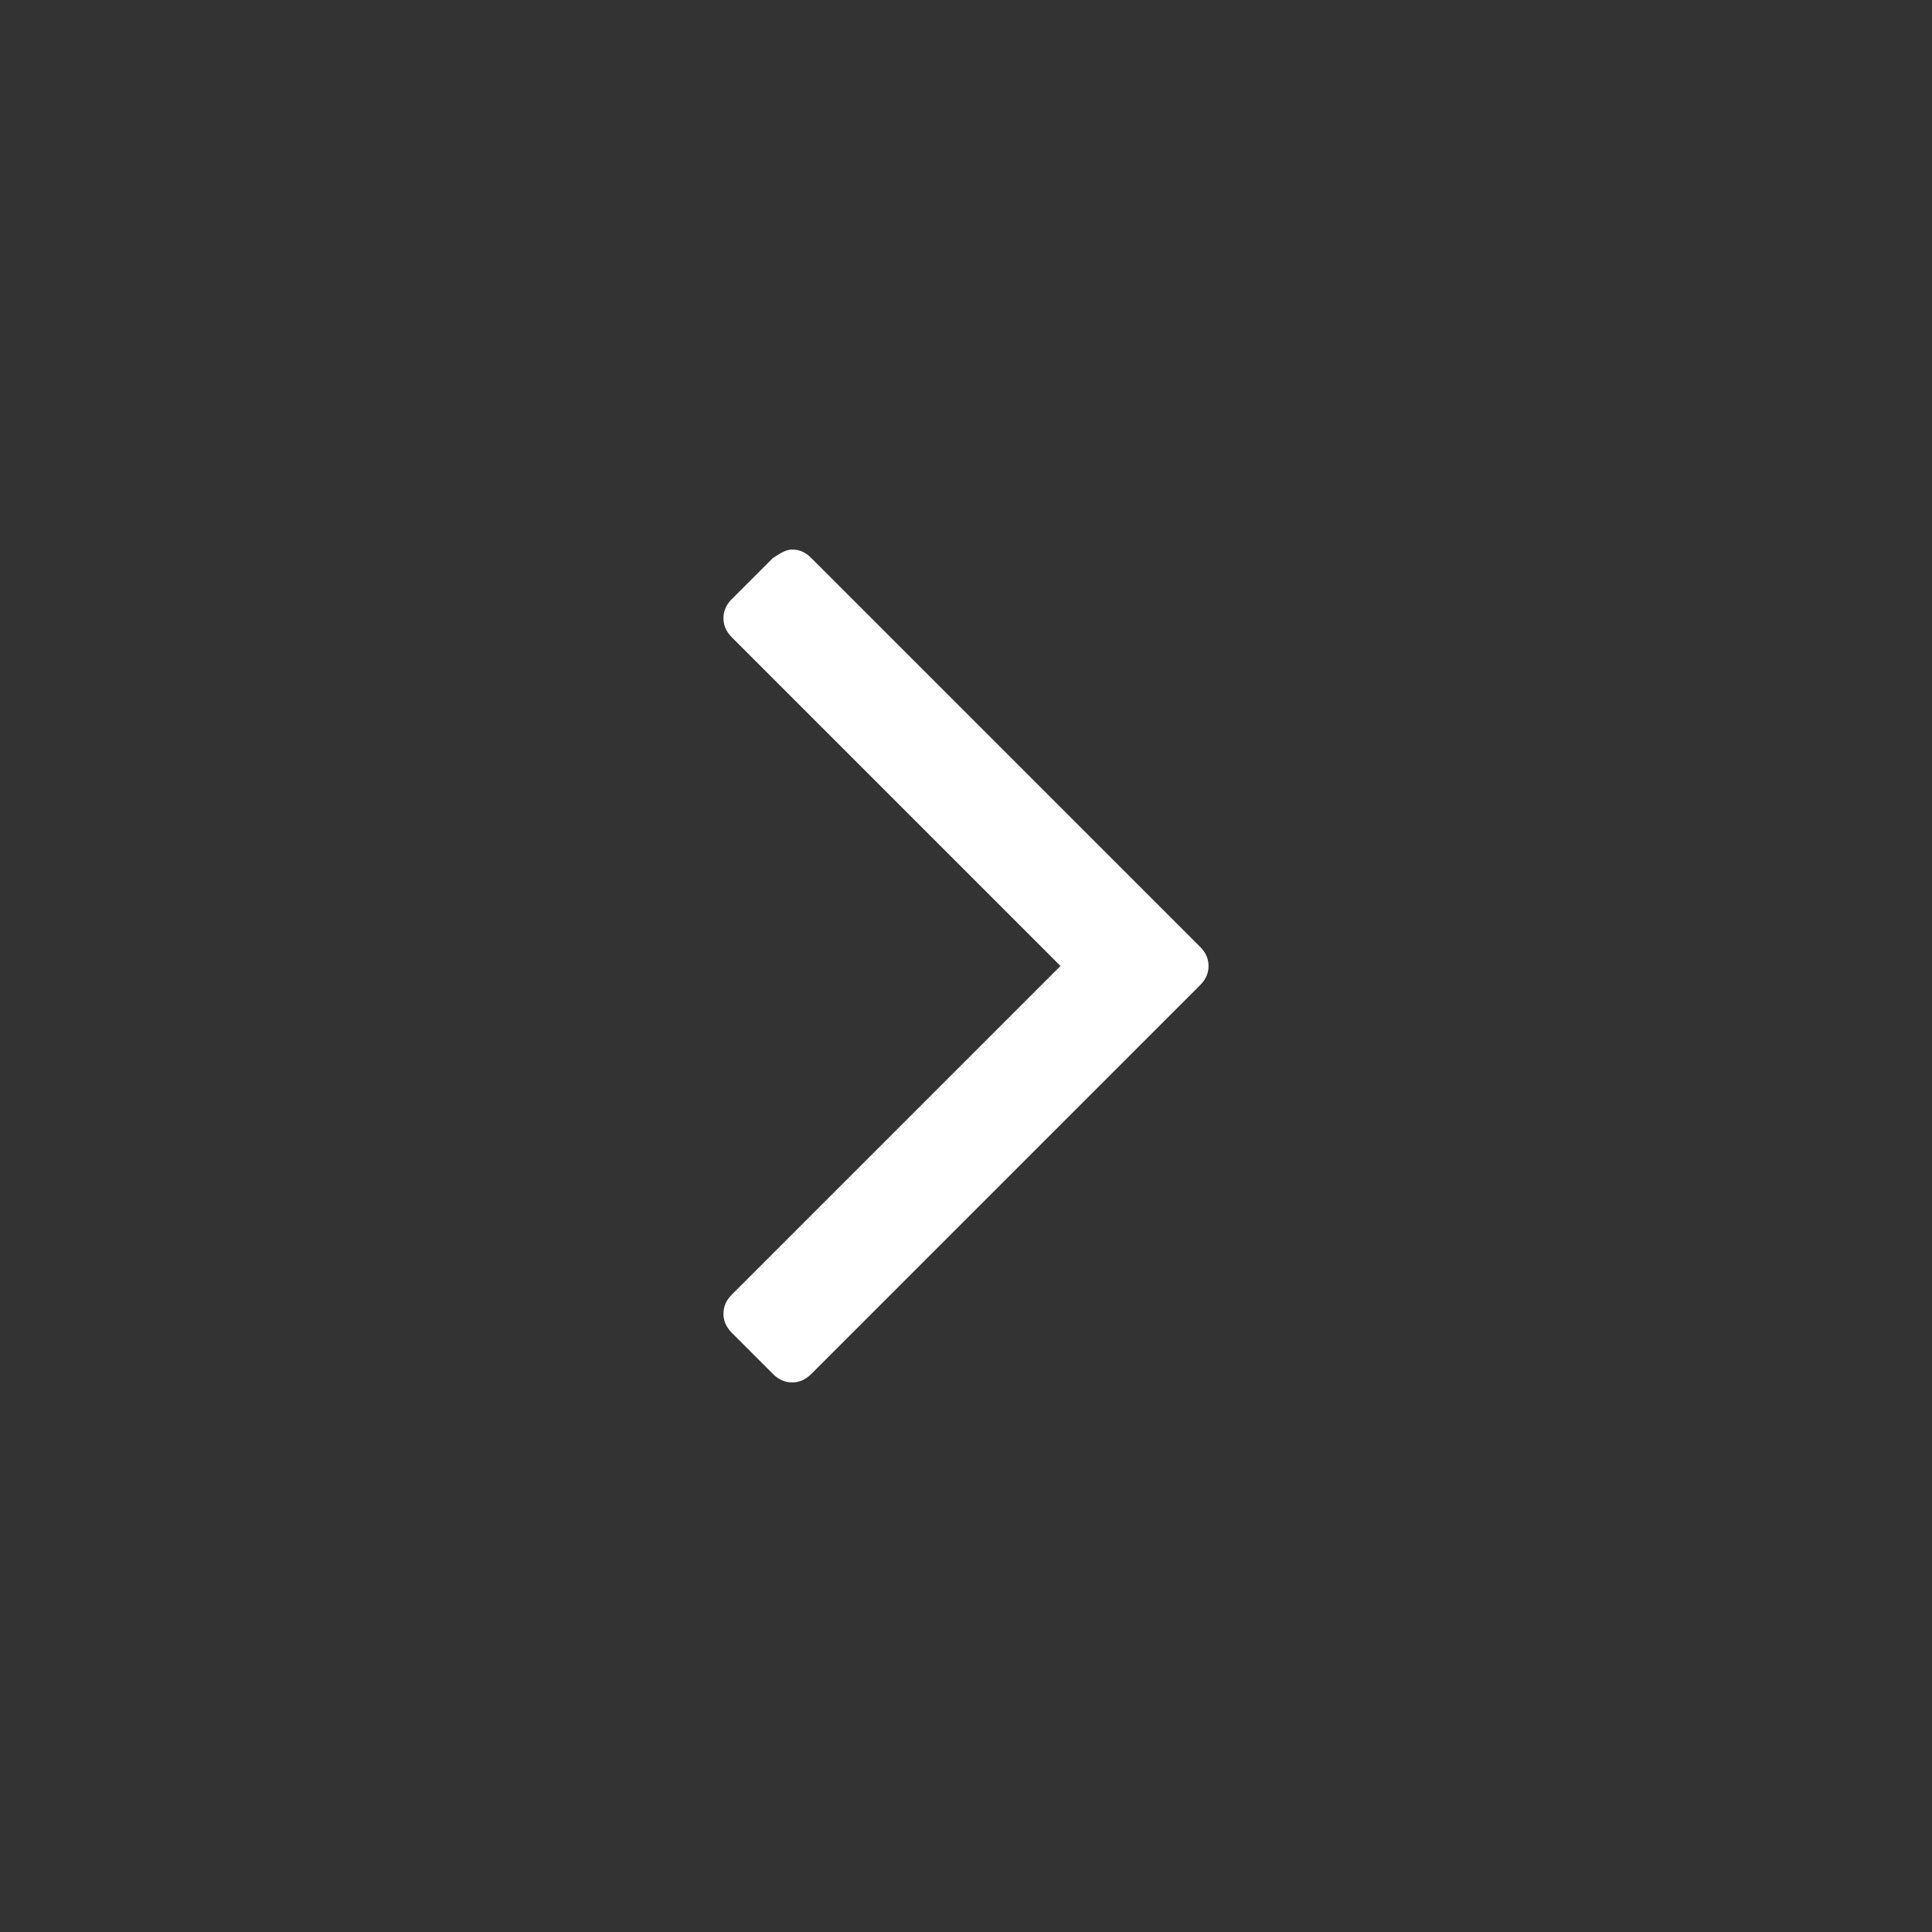 <svg width="43" height="43" viewBox="0 0 43 43" fill="none" xmlns="http://www.w3.org/2000/svg">
<rect x="0" y="0" width="43" height="43" fill="#333333" stroke="none"/>
<path d="M17.63 12.231C17.773 12.231 17.917 12.278 18.06 12.423L26.707 21.07C26.85 21.212 26.898 21.357 26.898 21.5C26.898 21.642 26.851 21.787 26.707 21.93L18.06 30.577C17.917 30.719 17.773 30.768 17.63 30.768C17.487 30.768 17.343 30.721 17.2 30.577L16.293 29.669C16.15 29.527 16.102 29.382 16.102 29.239C16.102 29.097 16.148 28.952 16.293 28.809L23.603 21.5L16.293 14.19C16.15 14.047 16.102 13.902 16.102 13.759C16.102 13.617 16.148 13.472 16.293 13.329L17.2 12.422C17.343 12.327 17.487 12.231 17.63 12.231Z" fill="white"/>
</svg>
